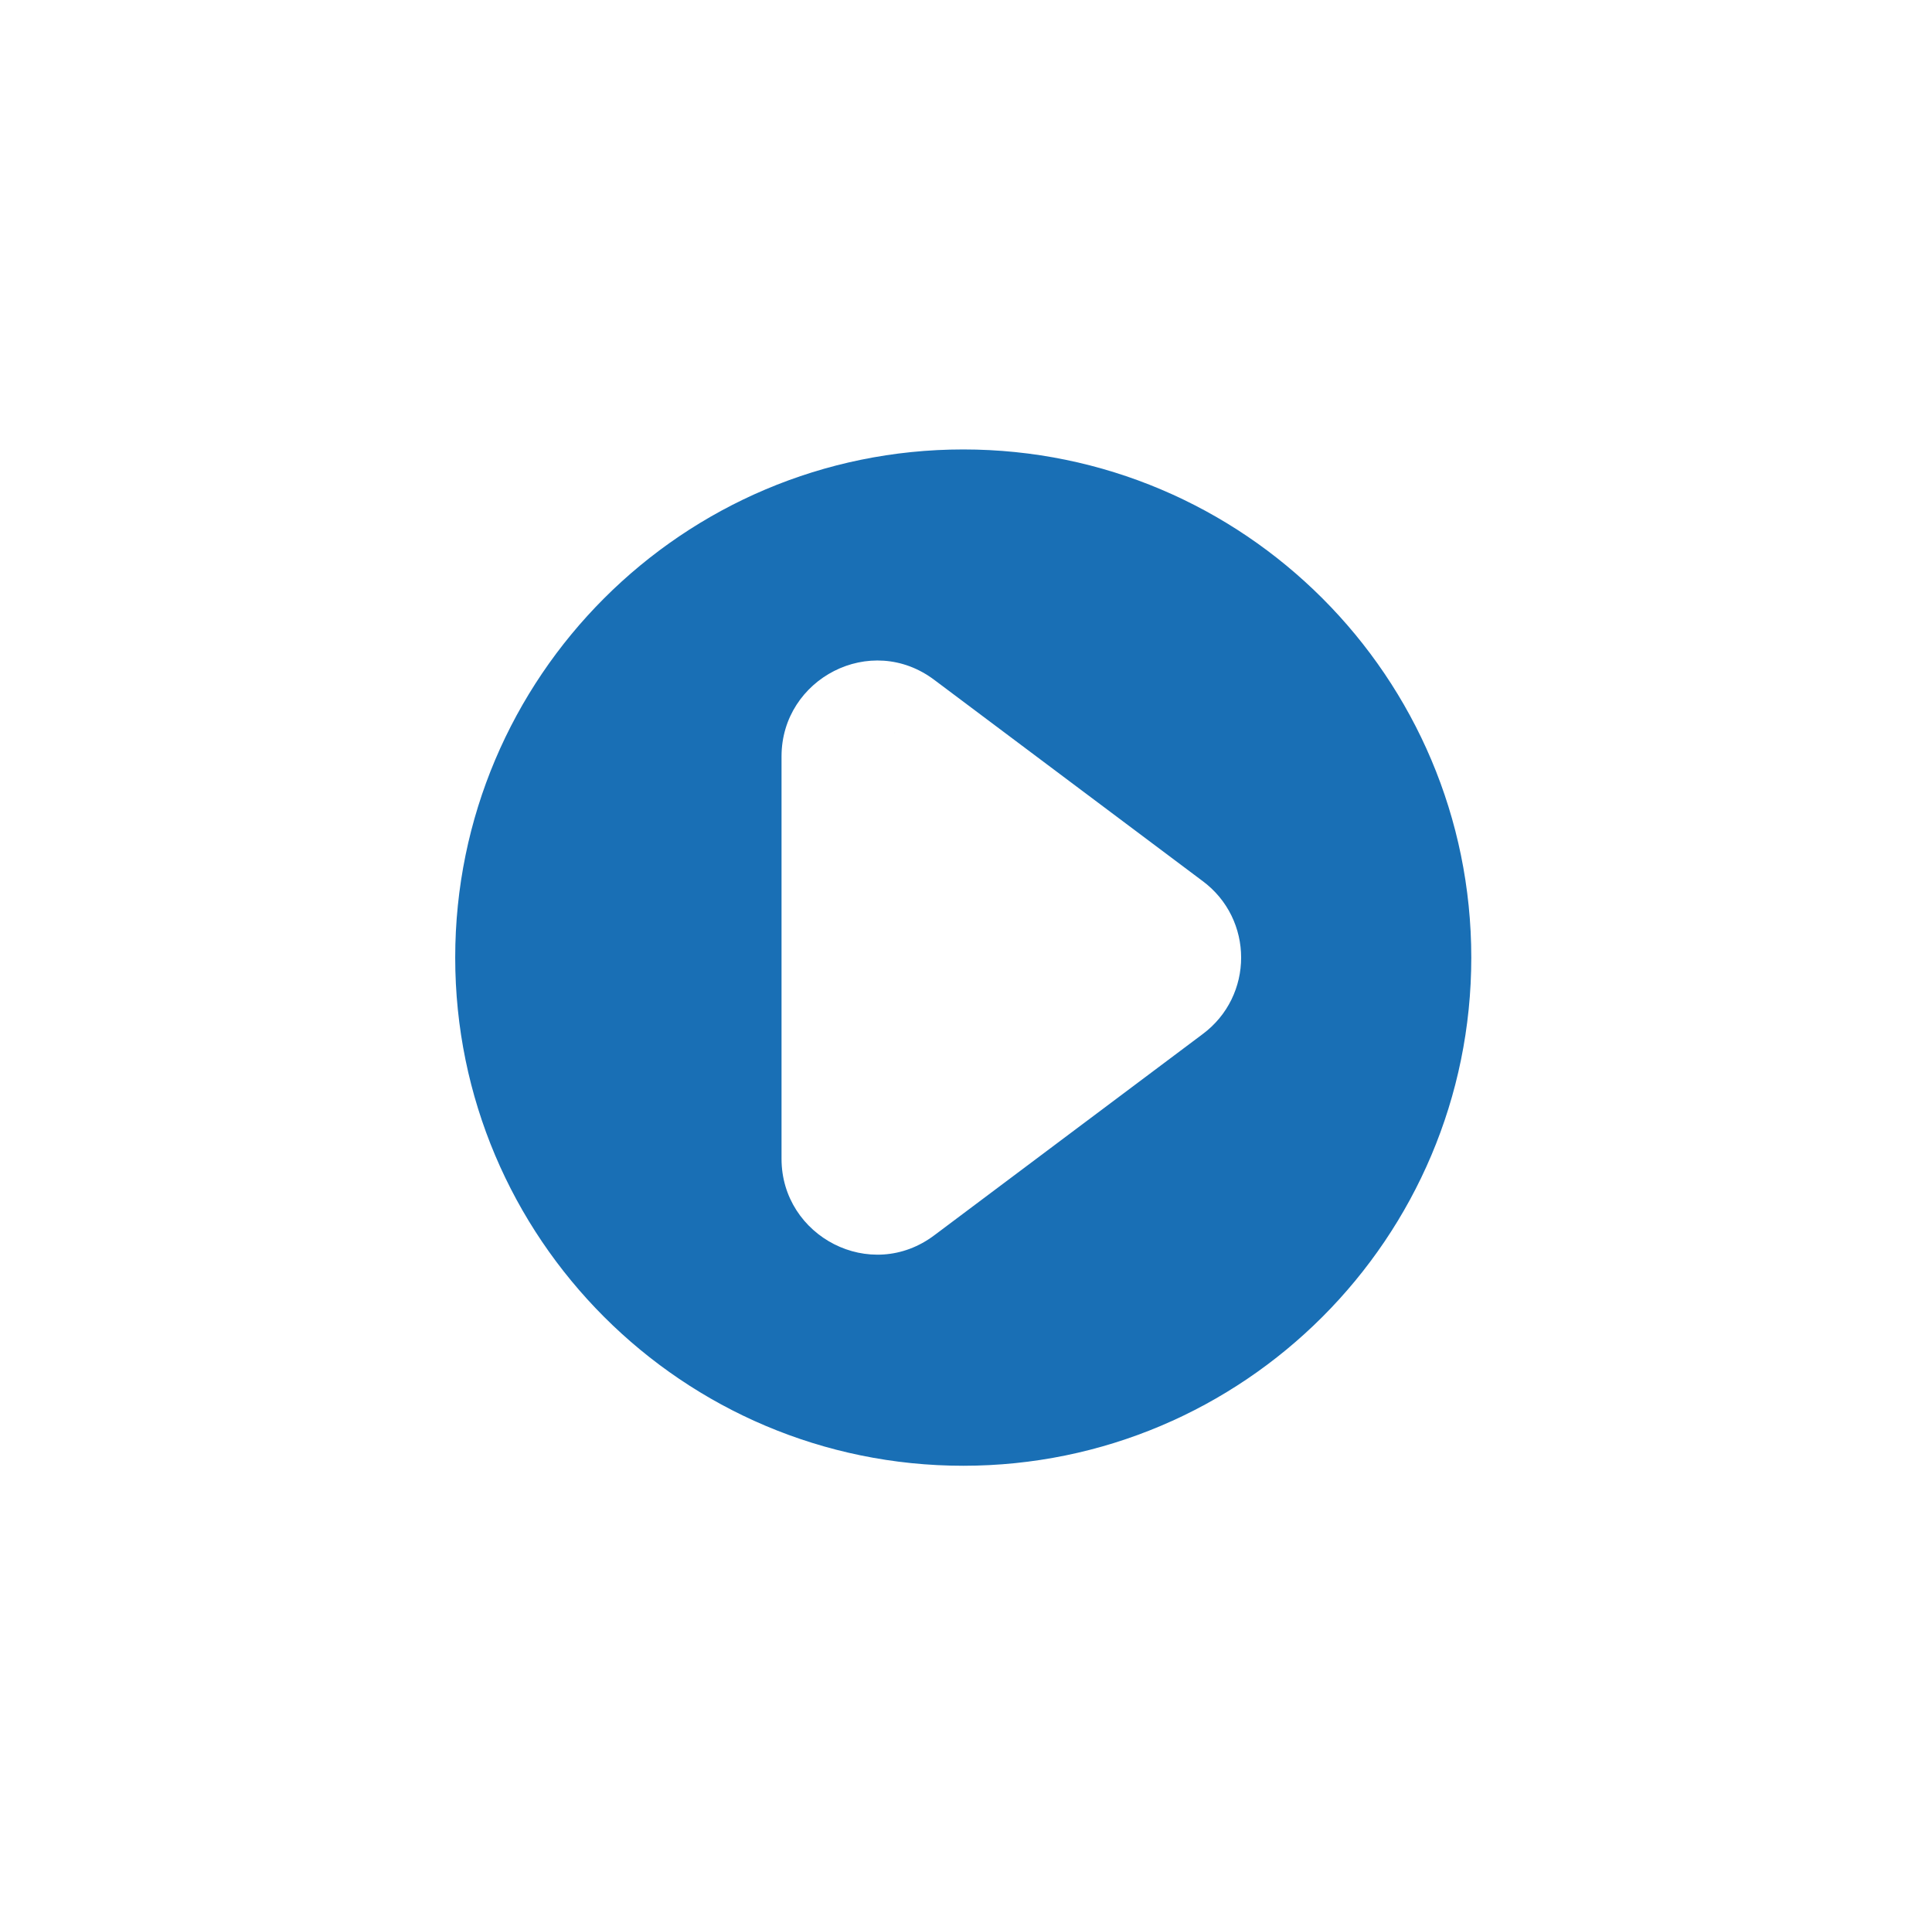 <svg width="125" height="124" viewBox="0 0 125 124" fill="none" xmlns="http://www.w3.org/2000/svg">
<g id="play_circle_filled" filter="url(#filter0_d_18720_58175)">
<g id="&#240;&#159;&#148;&#185;Icon Color" opacity="0.9">
<mask id="path-1-outside-1_18720_58175" maskUnits="userSpaceOnUse" x="20.132" y="14.633" width="84" height="84" fill="black">
<rect fill="white" x="20.132" y="14.633" width="84" height="84"/>
<path fill-rule="evenodd" clip-rule="evenodd" d="M62.322 19.633C41.793 19.633 25.132 36.294 25.132 56.823C25.132 77.352 41.793 94.013 62.322 94.013C82.851 94.013 99.512 77.352 99.512 56.823C99.512 36.294 82.851 19.633 62.322 19.633ZM54.885 69.839V43.806C54.885 42.281 56.633 41.388 57.86 42.318L75.228 55.334C76.232 56.078 76.232 57.566 75.228 58.31L57.86 71.326C56.633 72.256 54.885 71.363 54.885 69.839Z"/>
</mask>
<path fill-rule="evenodd" clip-rule="evenodd" d="M62.322 19.633C41.793 19.633 25.132 36.294 25.132 56.823C25.132 77.352 41.793 94.013 62.322 94.013C82.851 94.013 99.512 77.352 99.512 56.823C99.512 36.294 82.851 19.633 62.322 19.633ZM54.885 69.839V43.806C54.885 42.281 56.633 41.388 57.86 42.318L75.228 55.334C76.232 56.078 76.232 57.566 75.228 58.31L57.86 71.326C56.633 72.256 54.885 71.363 54.885 69.839Z" fill="#005FAD"/>
<path d="M57.86 42.318L55.251 45.761L55.26 45.768L55.269 45.775L57.86 42.318ZM75.228 55.334L72.637 58.791L72.646 58.799L72.656 58.806L75.228 55.334ZM75.228 58.31L72.656 54.838L72.646 54.846L72.637 54.853L75.228 58.31ZM57.86 71.326L55.269 67.869L55.26 67.876L55.251 67.883L57.86 71.326ZM62.322 15.313C39.407 15.313 20.812 33.908 20.812 56.823H29.452C29.452 38.68 44.179 23.953 62.322 23.953V15.313ZM20.812 56.823C20.812 79.738 39.407 98.333 62.322 98.333V89.693C44.179 89.693 29.452 74.966 29.452 56.823H20.812ZM62.322 98.333C85.237 98.333 103.832 79.738 103.832 56.823H95.192C95.192 74.966 80.465 89.693 62.322 89.693V98.333ZM103.832 56.823C103.832 33.908 85.237 15.313 62.322 15.313V23.953C80.465 23.953 95.192 38.68 95.192 56.823H103.832ZM59.205 69.839V43.806H50.565V69.839H59.205ZM59.205 43.806C59.205 45.778 56.926 47.031 55.251 45.761L60.468 38.874C56.339 35.746 50.565 38.783 50.565 43.806H59.205ZM55.269 45.775L72.637 58.791L77.818 51.878L60.451 38.861L55.269 45.775ZM72.656 58.806C71.329 57.823 71.329 55.822 72.656 54.838L77.799 61.781C81.135 59.31 81.135 54.334 77.799 51.863L72.656 58.806ZM72.637 54.853L55.269 67.869L60.451 74.783L77.818 61.767L72.637 54.853ZM55.251 67.883C56.926 66.614 59.205 67.866 59.205 69.839H50.565C50.565 74.861 56.339 77.898 60.468 74.77L55.251 67.883Z" fill="white" mask="url(#path-1-outside-1_18720_58175)"/>
</g>
</g>
<defs>
<filter id="filter0_d_18720_58175" x="-2.664" y="-3.044" width="129.972" height="129.972" filterUnits="userSpaceOnUse" color-interpolation-filters="sRGB">
<feFlood flood-opacity="0" result="BackgroundImageFix"/>
<feColorMatrix in="SourceAlpha" type="matrix" values="0 0 0 0 0 0 0 0 0 0 0 0 0 0 0 0 0 0 127 0" result="hardAlpha"/>
<feOffset dy="5.119"/>
<feGaussianBlur stdDeviation="10.179"/>
<feColorMatrix type="matrix" values="0 0 0 0 0 0 0 0 0 0 0 0 0 0 0 0 0 0 0.265 0"/>
<feBlend mode="normal" in2="BackgroundImageFix" result="effect1_dropShadow_18720_58175"/>
<feBlend mode="normal" in="SourceGraphic" in2="effect1_dropShadow_18720_58175" result="shape"/>
</filter>
</defs>
</svg>
